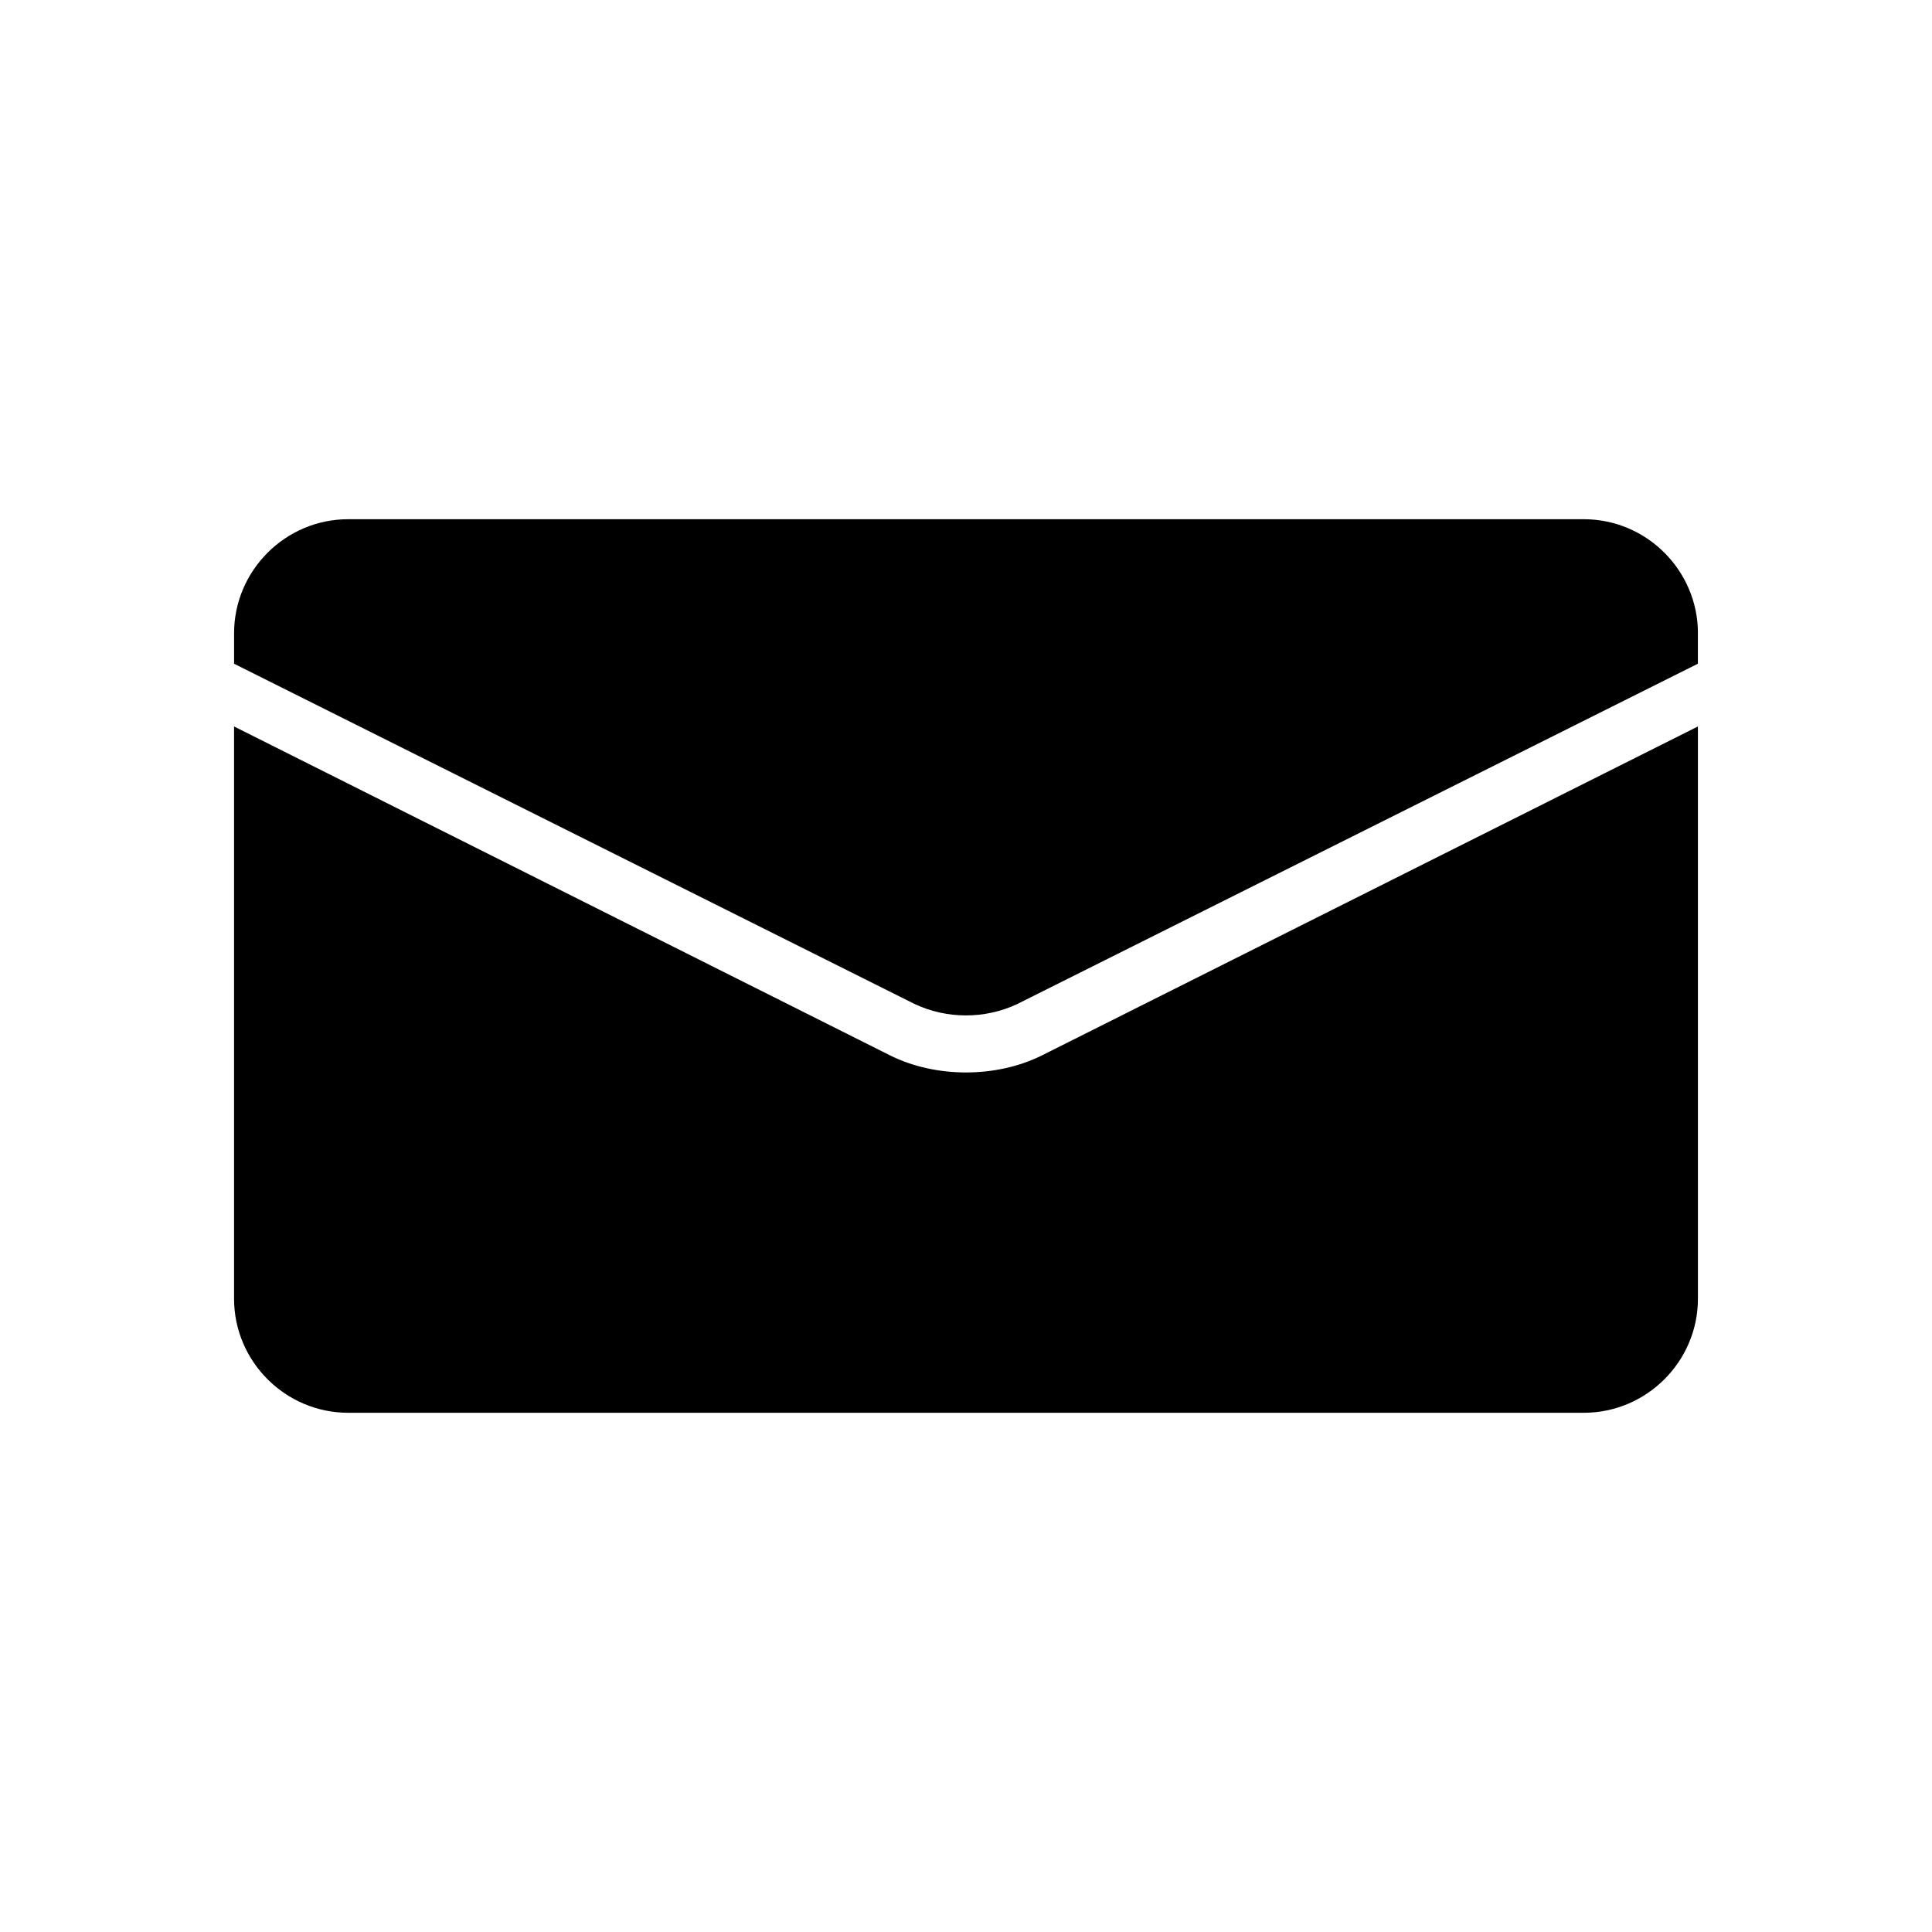 <?xml version="1.0" encoding="UTF-8"?>
<!-- Uploaded to: SVG Repo, www.svgrepo.com, Generator: SVG Repo Mixer Tools -->
<svg fill="#000000" width="800px" height="800px" version="1.1" viewBox="144 144 512 512" xmlns="http://www.w3.org/2000/svg">
 <path d="m593.96 311.83v8.062l-180.36 90.18c-8.566 4.031-18.641 4.031-27.207 0l-180.36-90.18v-8.062c0-16.625 13.602-30.23 30.23-30.23h327.48c16.625 0 30.227 13.605 30.227 30.23zm-193.96 116.38c-7.055 0-14.105-1.512-20.152-4.535l-173.82-87.156v151.65c0 16.625 13.602 30.23 30.23 30.23h327.48c16.625 0 30.23-13.602 30.23-30.23l-0.004-151.65-173.81 87.156c-6.047 3.023-13.102 4.535-20.152 4.535z"/>
</svg>